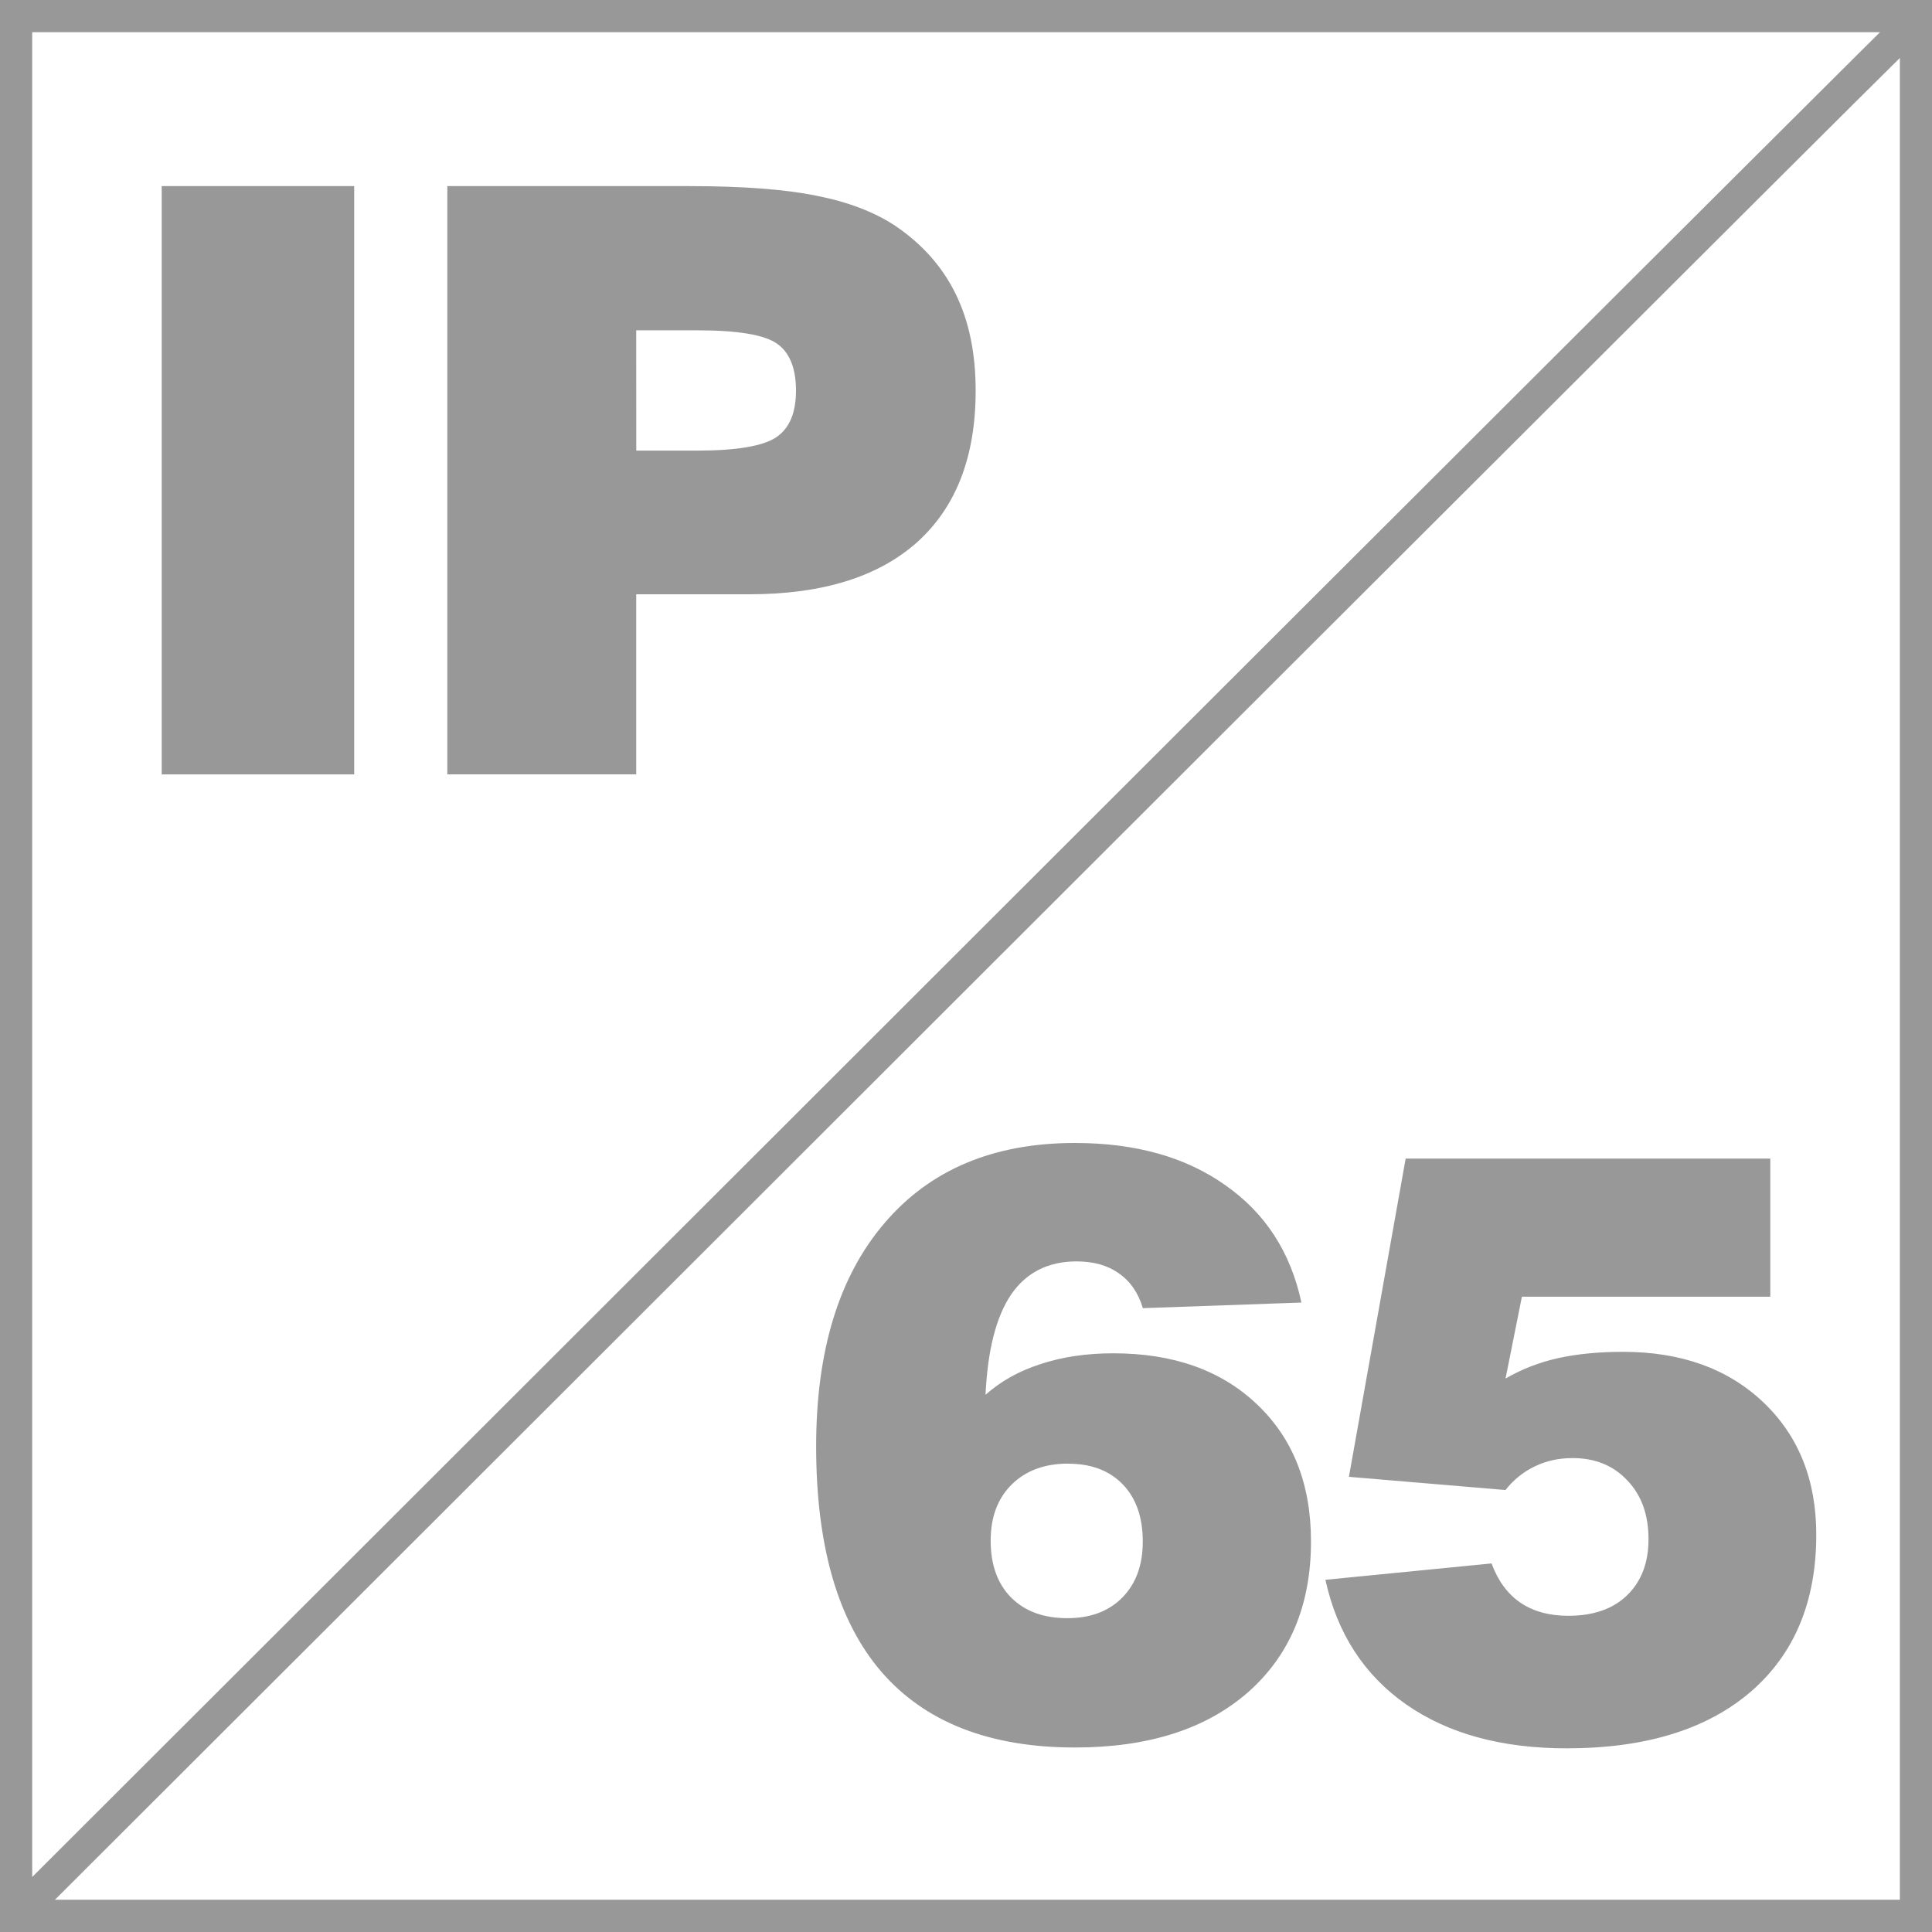 <?xml version="1.0" encoding="UTF-8" standalone="no"?>
<svg
   xmlns:dc="http://purl.org/dc/elements/1.1/"
   xmlns:cc="http://creativecommons.org/ns#"
   xmlns:rdf="http://www.w3.org/1999/02/22-rdf-syntax-ns#"
   xmlns:svg="http://www.w3.org/2000/svg"
   xmlns="http://www.w3.org/2000/svg"
   width="30mm"
   height="30mm"
   viewBox="0 0 30 30"
   version="1.1"
   id="svg8">
  <defs
     id="defs2" />
  <path
     style="display:inline;opacity:1;fill:#989898;fill-opacity:1;stroke:none;stroke-width:0.5;stroke-miterlimit:4;stroke-dasharray:none;stroke-opacity:0.996"
     d="M 0,0 V 30 H 30 V 0 Z M 0.5,0.5 H 29.193 C 28.977,0.714 28.758,0.93 28.439,1.249 27.594,2.089 26.408,3.273 24.993,4.684 22.165,7.506 18.425,11.239 14.698,14.963 7.336,22.321 0.667,28.979 0.5,29.146 Z M 29.501,0.899 V 29.499 H 0.853 C 1.02,29.333 7.689,22.674 15.052,15.317 c 3.727,-3.724 7.467,-7.457 10.295,-10.279 1.414,-1.411 2.599,-2.594 3.443,-3.433 0.301,-0.3 0.502,-0.498 0.711,-0.705 z M 2.511,2.89 V 12.025 H 5.5 V 2.89 Z m 4.435,0 v 9.134 h 2.933 V 9.228 h 1.755 c 1.137,0 2.007,-0.271 2.611,-0.812 0.604,-0.546 0.905,-1.329 0.905,-2.35 0,-0.579 -0.103,-1.079 -0.31,-1.501 C 14.634,4.143 14.32,3.789 13.898,3.504 13.571,3.289 13.164,3.134 12.676,3.039 12.193,2.94 11.535,2.89 10.704,2.89 Z m 2.933,2.239 H 10.822 c 0.628,0 1.042,0.068 1.24,0.205 0.198,0.136 0.298,0.38 0.298,0.732 0,0.347 -0.103,0.589 -0.31,0.726 -0.207,0.136 -0.616,0.205 -1.228,0.205 H 9.88 Z M 16.691,17.748 c -1.265,0 -2.251,0.415 -2.958,1.246 -0.707,0.827 -1.06,1.982 -1.06,3.466 0,1.546 0.337,2.712 1.011,3.497 0.678,0.785 1.681,1.178 3.008,1.178 1.137,0 2.032,-0.285 2.685,-0.856 0.653,-0.575 0.98,-1.356 0.98,-2.344 0,-0.889 -0.279,-1.598 -0.837,-2.127 -0.554,-0.529 -1.298,-0.794 -2.232,-0.794 -0.418,0 -0.794,0.056 -1.129,0.167 -0.335,0.107 -0.62,0.267 -0.856,0.477 0.033,-0.695 0.165,-1.213 0.397,-1.556 0.236,-0.343 0.575,-0.515 1.017,-0.515 0.265,0 0.484,0.062 0.657,0.186 0.178,0.124 0.302,0.304 0.372,0.54 l 2.462,-0.087 C 20.042,19.447 19.649,18.839 19.029,18.405 18.413,17.967 17.634,17.748 16.691,17.748 Z m 5.136,0.242 -0.881,4.942 2.431,0.205 c 0.128,-0.161 0.279,-0.283 0.453,-0.366 0.178,-0.087 0.374,-0.13 0.589,-0.13 0.351,0 0.635,0.116 0.85,0.347 0.219,0.227 0.329,0.531 0.329,0.912 0,0.368 -0.112,0.659 -0.335,0.874 -0.219,0.211 -0.523,0.316 -0.912,0.316 -0.294,0 -0.542,-0.068 -0.744,-0.205 -0.198,-0.136 -0.347,-0.339 -0.446,-0.608 l -2.58,0.254 c 0.182,0.831 0.599,1.476 1.253,1.935 0.653,0.455 1.484,0.682 2.493,0.682 1.22,0 2.17,-0.291 2.853,-0.874 0.682,-0.587 1.023,-1.401 1.023,-2.443 0,-0.852 -0.275,-1.538 -0.825,-2.059 -0.55,-0.521 -1.275,-0.781 -2.177,-0.781 -0.376,0 -0.713,0.033 -1.011,0.099 -0.294,0.066 -0.564,0.172 -0.812,0.316 l 0.254,-1.271 h 3.857 V 17.99 Z m -5.242,4.738 c 0.36,0 0.643,0.107 0.85,0.322 0.207,0.215 0.31,0.511 0.31,0.887 0,0.364 -0.105,0.653 -0.316,0.868 -0.211,0.215 -0.496,0.322 -0.856,0.322 -0.368,0 -0.659,-0.107 -0.874,-0.322 -0.211,-0.215 -0.316,-0.508 -0.316,-0.881 0,-0.364 0.107,-0.653 0.322,-0.868 0.219,-0.219 0.513,-0.329 0.881,-0.329 z"
     id="rect2337" />
</svg>
